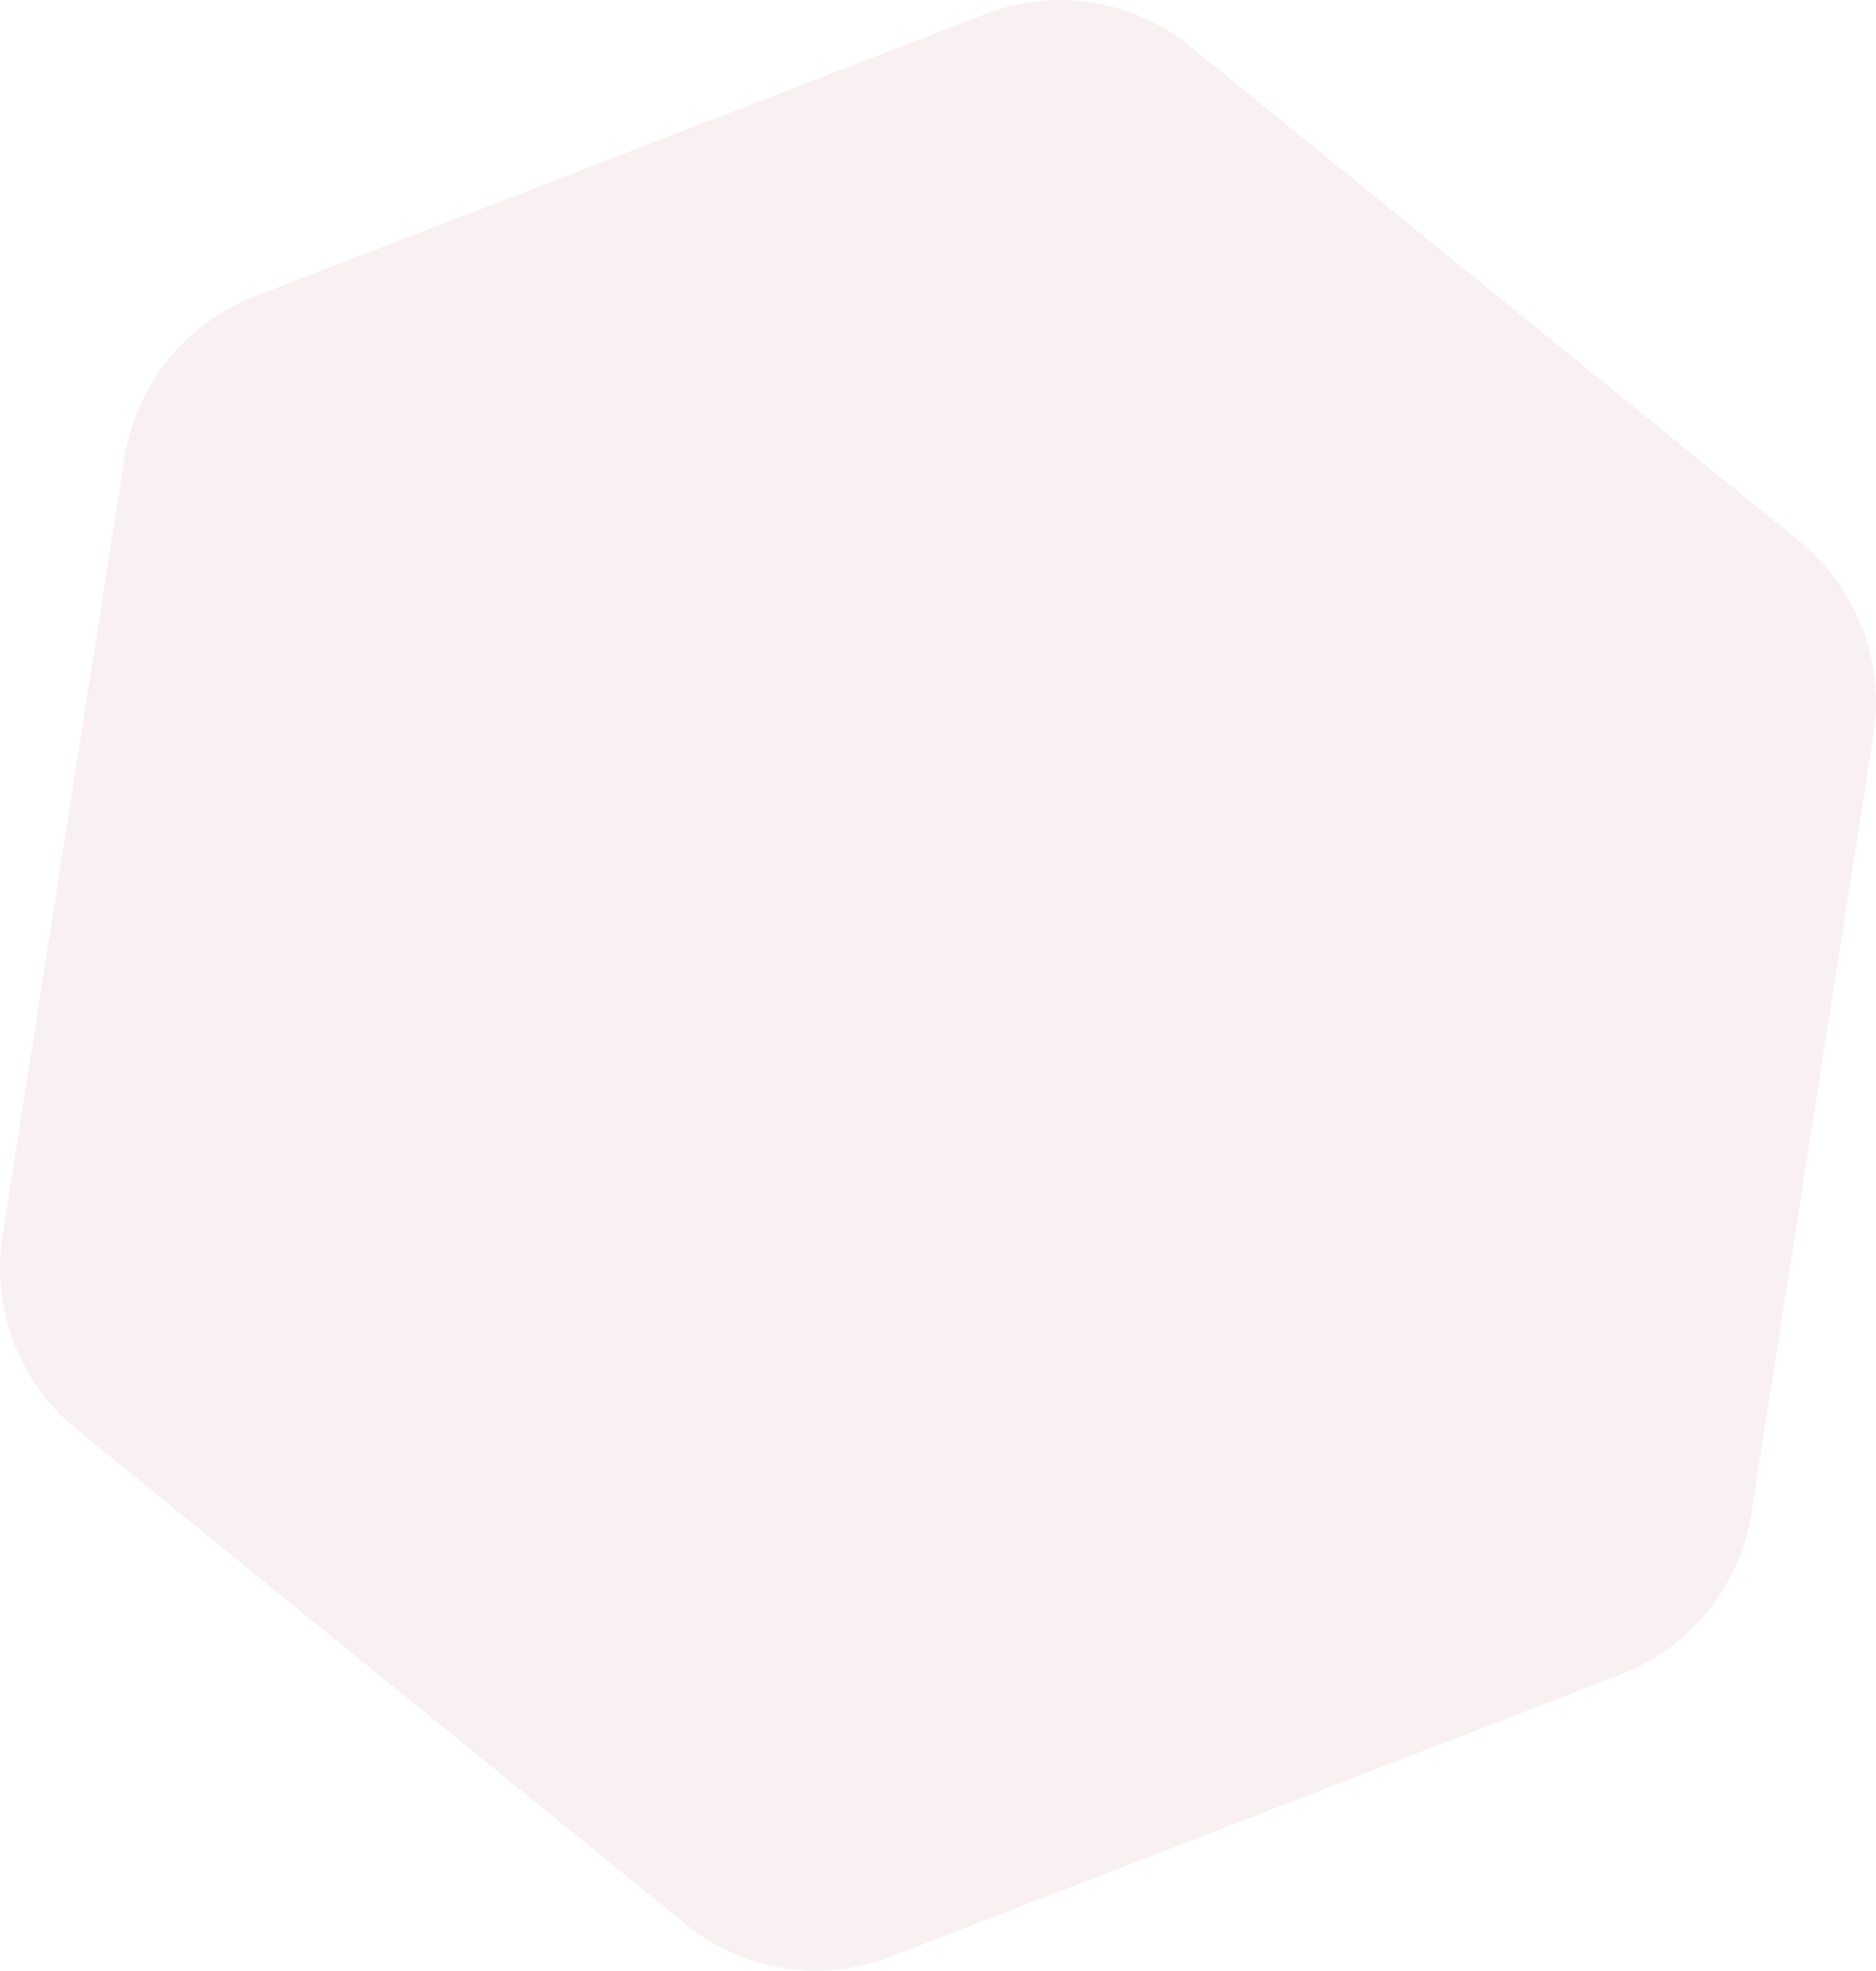 <svg xmlns="http://www.w3.org/2000/svg" width="1530.141" height="1606.429" viewBox="0 0 1530.141 1606.429">
  <path id="_5-hoek-gevuld" data-name="5-hoek-gevuld" d="M803.938,11.321,207.706,241.594A169.465,169.465,0,0,0,101.517,373.465L2.069,1007.081A170,170,0,0,0,62.7,1165.359L559.4,1568.7A168.238,168.238,0,0,0,726.21,1595.11l596.19-230.273a169.466,169.466,0,0,0,106.189-131.871l99.49-633.616a170,170,0,0,0-60.626-158.279L970.711,37.729A168.161,168.161,0,0,0,803.938,11.321Z" transform="translate(-0.004 -0.001)" fill="#eacbca" opacity="0.25"/>
</svg>
